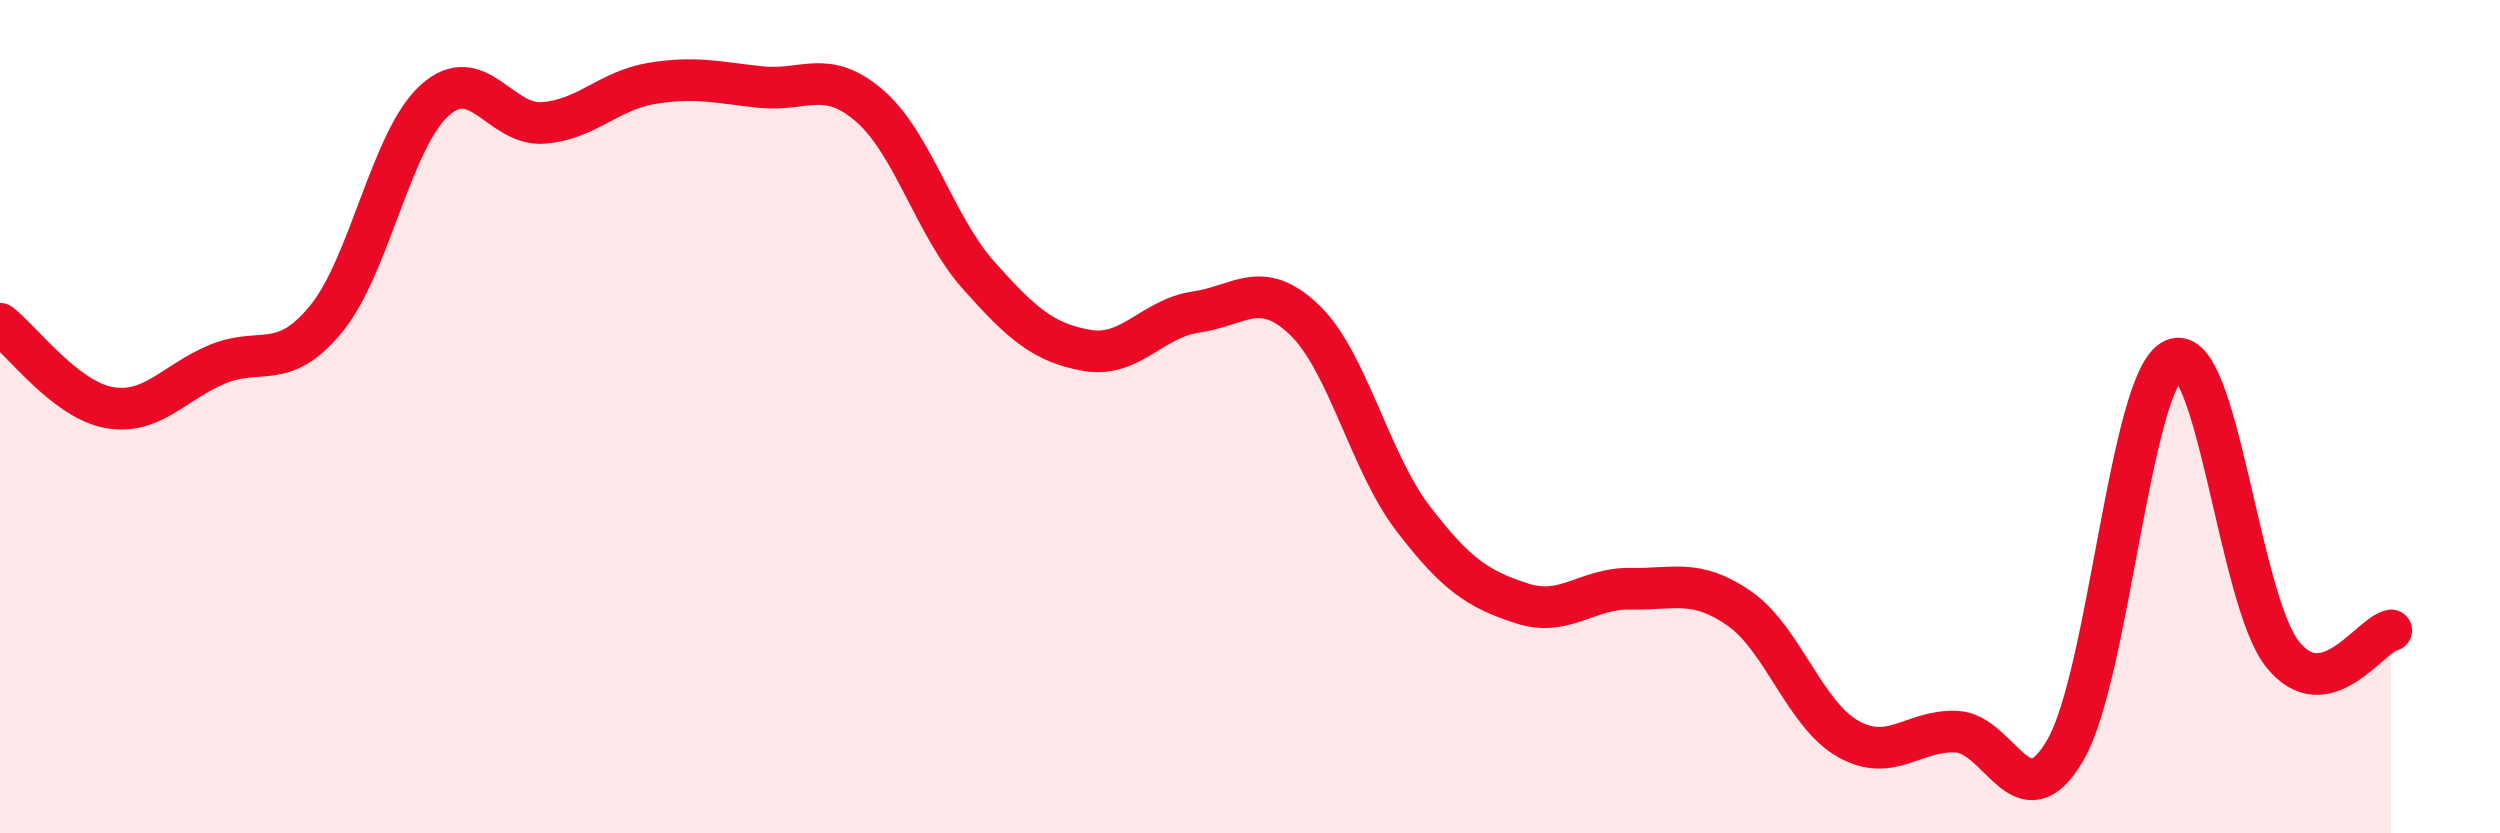 
    <svg width="60" height="20" viewBox="0 0 60 20" xmlns="http://www.w3.org/2000/svg">
      <path
        d="M 0,7.77 C 0.52,8.17 1.57,9.59 2.61,9.78 C 3.65,9.97 4.18,9.17 5.22,8.74 C 6.26,8.31 6.79,8.92 7.83,7.65 C 8.87,6.38 9.39,3.35 10.43,2.41 C 11.47,1.47 12,3.03 13.04,2.95 C 14.08,2.87 14.61,2.17 15.65,2 C 16.69,1.83 17.22,1.98 18.26,2.09 C 19.3,2.2 19.83,1.64 20.87,2.54 C 21.91,3.44 22.44,5.43 23.48,6.6 C 24.52,7.77 25.05,8.23 26.09,8.41 C 27.13,8.59 27.66,7.64 28.7,7.49 C 29.74,7.34 30.26,6.68 31.3,7.67 C 32.34,8.66 32.87,11.08 33.91,12.44 C 34.95,13.8 35.48,14.14 36.52,14.48 C 37.56,14.82 38.09,14.11 39.13,14.13 C 40.17,14.15 40.7,13.88 41.74,14.6 C 42.78,15.32 43.31,17.14 44.35,17.73 C 45.39,18.32 45.92,17.51 46.96,17.56 C 48,17.61 48.53,19.79 49.57,18 C 50.61,16.21 51.13,9.09 52.17,8.63 C 53.21,8.17 53.74,14.4 54.78,15.7 C 55.82,17 56.87,15.24 57.39,15.13L57.39 20L0 20Z"
        fill="#EB0A25"
        opacity="0.1"
        stroke-linecap="round"
        stroke-linejoin="round"
      />
      <path
        d="M 0,7.77 C 0.52,8.17 1.57,9.59 2.61,9.78 C 3.65,9.97 4.18,9.17 5.22,8.74 C 6.26,8.31 6.79,8.92 7.83,7.65 C 8.87,6.38 9.39,3.35 10.43,2.41 C 11.47,1.47 12,3.03 13.04,2.95 C 14.08,2.87 14.61,2.17 15.65,2 C 16.69,1.83 17.22,1.98 18.26,2.09 C 19.3,2.2 19.83,1.64 20.87,2.54 C 21.91,3.44 22.44,5.43 23.48,6.6 C 24.52,7.77 25.05,8.23 26.09,8.41 C 27.13,8.59 27.66,7.64 28.7,7.49 C 29.74,7.34 30.26,6.68 31.3,7.67 C 32.34,8.66 32.87,11.08 33.91,12.44 C 34.95,13.8 35.48,14.14 36.52,14.48 C 37.56,14.82 38.09,14.11 39.13,14.13 C 40.17,14.15 40.7,13.88 41.74,14.6 C 42.78,15.32 43.31,17.14 44.35,17.73 C 45.39,18.32 45.92,17.51 46.96,17.56 C 48,17.61 48.53,19.79 49.57,18 C 50.61,16.21 51.13,9.09 52.17,8.63 C 53.21,8.17 53.74,14.4 54.78,15.7 C 55.82,17 56.87,15.24 57.39,15.13"
        stroke="#EB0A25"
        stroke-width="1"
        fill="none"
        stroke-linecap="round"
        stroke-linejoin="round"
      />
    </svg>
  